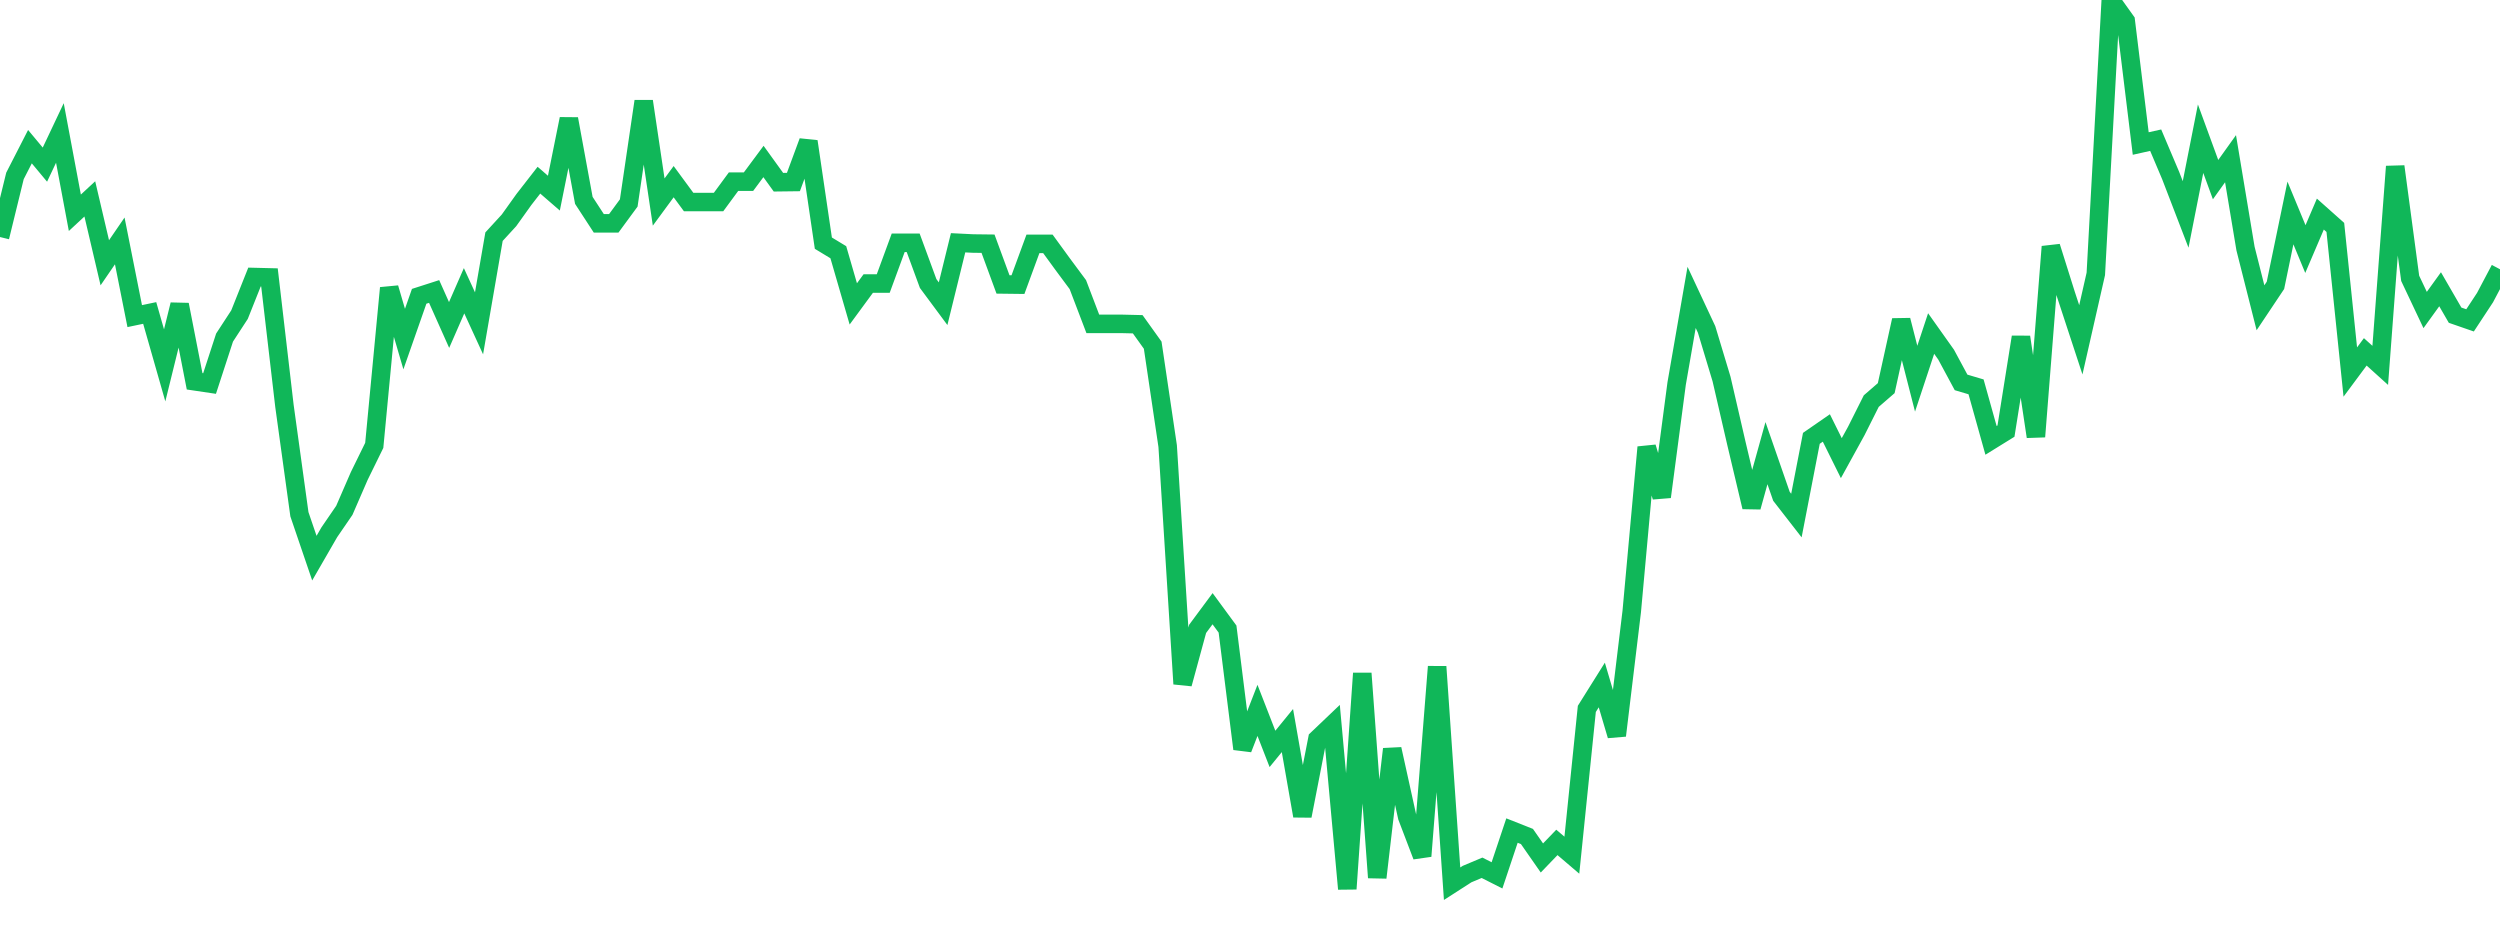 <?xml version="1.0" standalone="no"?>
<!DOCTYPE svg PUBLIC "-//W3C//DTD SVG 1.1//EN" "http://www.w3.org/Graphics/SVG/1.1/DTD/svg11.dtd">
<svg width="135" height="50" viewBox="0 0 135 50" preserveAspectRatio="none" class="sparkline" xmlns="http://www.w3.org/2000/svg"
xmlns:xlink="http://www.w3.org/1999/xlink"><path  class="sparkline--line" d="M 0 12.8 L 0 12.8 L 0.808 9.5 L 1.617 7.92 L 2.425 8.89 L 3.234 7.18 L 4.042 11.49 L 4.85 10.74 L 5.659 14.19 L 6.467 13.01 L 7.275 17.07 L 8.084 16.9 L 8.892 19.73 L 9.701 16.45 L 10.509 20.59 L 11.317 20.71 L 12.126 18.23 L 12.934 16.99 L 13.743 14.96 L 14.551 14.98 L 15.359 21.91 L 16.168 27.77 L 16.976 30.14 L 17.784 28.74 L 18.593 27.56 L 19.401 25.7 L 20.21 24.05 L 21.018 15.55 L 21.826 18.31 L 22.635 16 L 23.443 15.74 L 24.251 17.55 L 25.06 15.7 L 25.868 17.46 L 26.677 12.78 L 27.485 11.9 L 28.293 10.77 L 29.102 9.73 L 29.91 10.43 L 30.719 6.42 L 31.527 10.82 L 32.335 12.06 L 33.144 12.06 L 33.952 10.96 L 34.76 5.47 L 35.569 10.91 L 36.377 9.81 L 37.186 10.91 L 37.994 10.91 L 38.802 10.91 L 39.611 9.81 L 40.419 9.81 L 41.228 8.72 L 42.036 9.84 L 42.844 9.83 L 43.653 7.64 L 44.461 13.13 L 45.269 13.62 L 46.078 16.41 L 46.886 15.31 L 47.695 15.31 L 48.503 13.11 L 49.311 13.11 L 50.12 15.31 L 50.928 16.4 L 51.737 13.11 L 52.545 13.15 L 53.353 13.16 L 54.162 15.36 L 54.97 15.37 L 55.778 13.17 L 56.587 13.17 L 57.395 14.28 L 58.204 15.37 L 59.012 17.49 L 59.82 17.49 L 60.629 17.49 L 61.437 17.51 L 62.246 18.64 L 63.054 24.09 L 63.862 36.93 L 64.671 33.96 L 65.479 32.87 L 66.287 33.97 L 67.096 40.44 L 67.904 38.36 L 68.713 40.44 L 69.521 39.45 L 70.329 44.06 L 71.138 39.91 L 71.946 39.14 L 72.754 48 L 73.563 36.36 L 74.371 47.39 L 75.18 40.45 L 75.988 44.11 L 76.796 46.23 L 77.605 36 L 78.413 47.72 L 79.222 47.2 L 80.03 46.86 L 80.838 47.27 L 81.647 44.85 L 82.455 45.17 L 83.263 46.33 L 84.072 45.49 L 84.88 46.18 L 85.689 38.28 L 86.497 36.99 L 87.305 39.72 L 88.114 33.02 L 88.922 24.15 L 89.731 26.83 L 90.539 20.71 L 91.347 16.06 L 92.156 17.79 L 92.964 20.47 L 93.772 23.97 L 94.581 27.38 L 95.389 24.47 L 96.198 26.8 L 97.006 27.84 L 97.814 23.67 L 98.623 23.11 L 99.431 24.74 L 100.24 23.27 L 101.048 21.66 L 101.856 20.96 L 102.665 17.29 L 103.473 20.45 L 104.281 18.01 L 105.09 19.15 L 105.898 20.65 L 106.707 20.89 L 107.515 23.78 L 108.323 23.28 L 109.132 18.2 L 109.94 23.58 L 110.749 13.32 L 111.557 15.89 L 112.365 18.35 L 113.174 14.79 L 113.982 0 L 114.79 1.13 L 115.599 7.75 L 116.407 7.57 L 117.216 9.48 L 118.024 11.58 L 118.832 7.49 L 119.641 9.7 L 120.449 8.57 L 121.257 13.42 L 122.066 16.62 L 122.874 15.41 L 123.683 11.5 L 124.491 13.45 L 125.299 11.56 L 126.108 12.28 L 126.916 20.09 L 127.725 19 L 128.533 19.73 L 129.341 8.99 L 130.15 15.03 L 130.958 16.74 L 131.766 15.62 L 132.575 17.02 L 133.383 17.3 L 134.192 16.07 L 135 14.54" fill="none" stroke-width="1" stroke="#10b759"></path></svg>